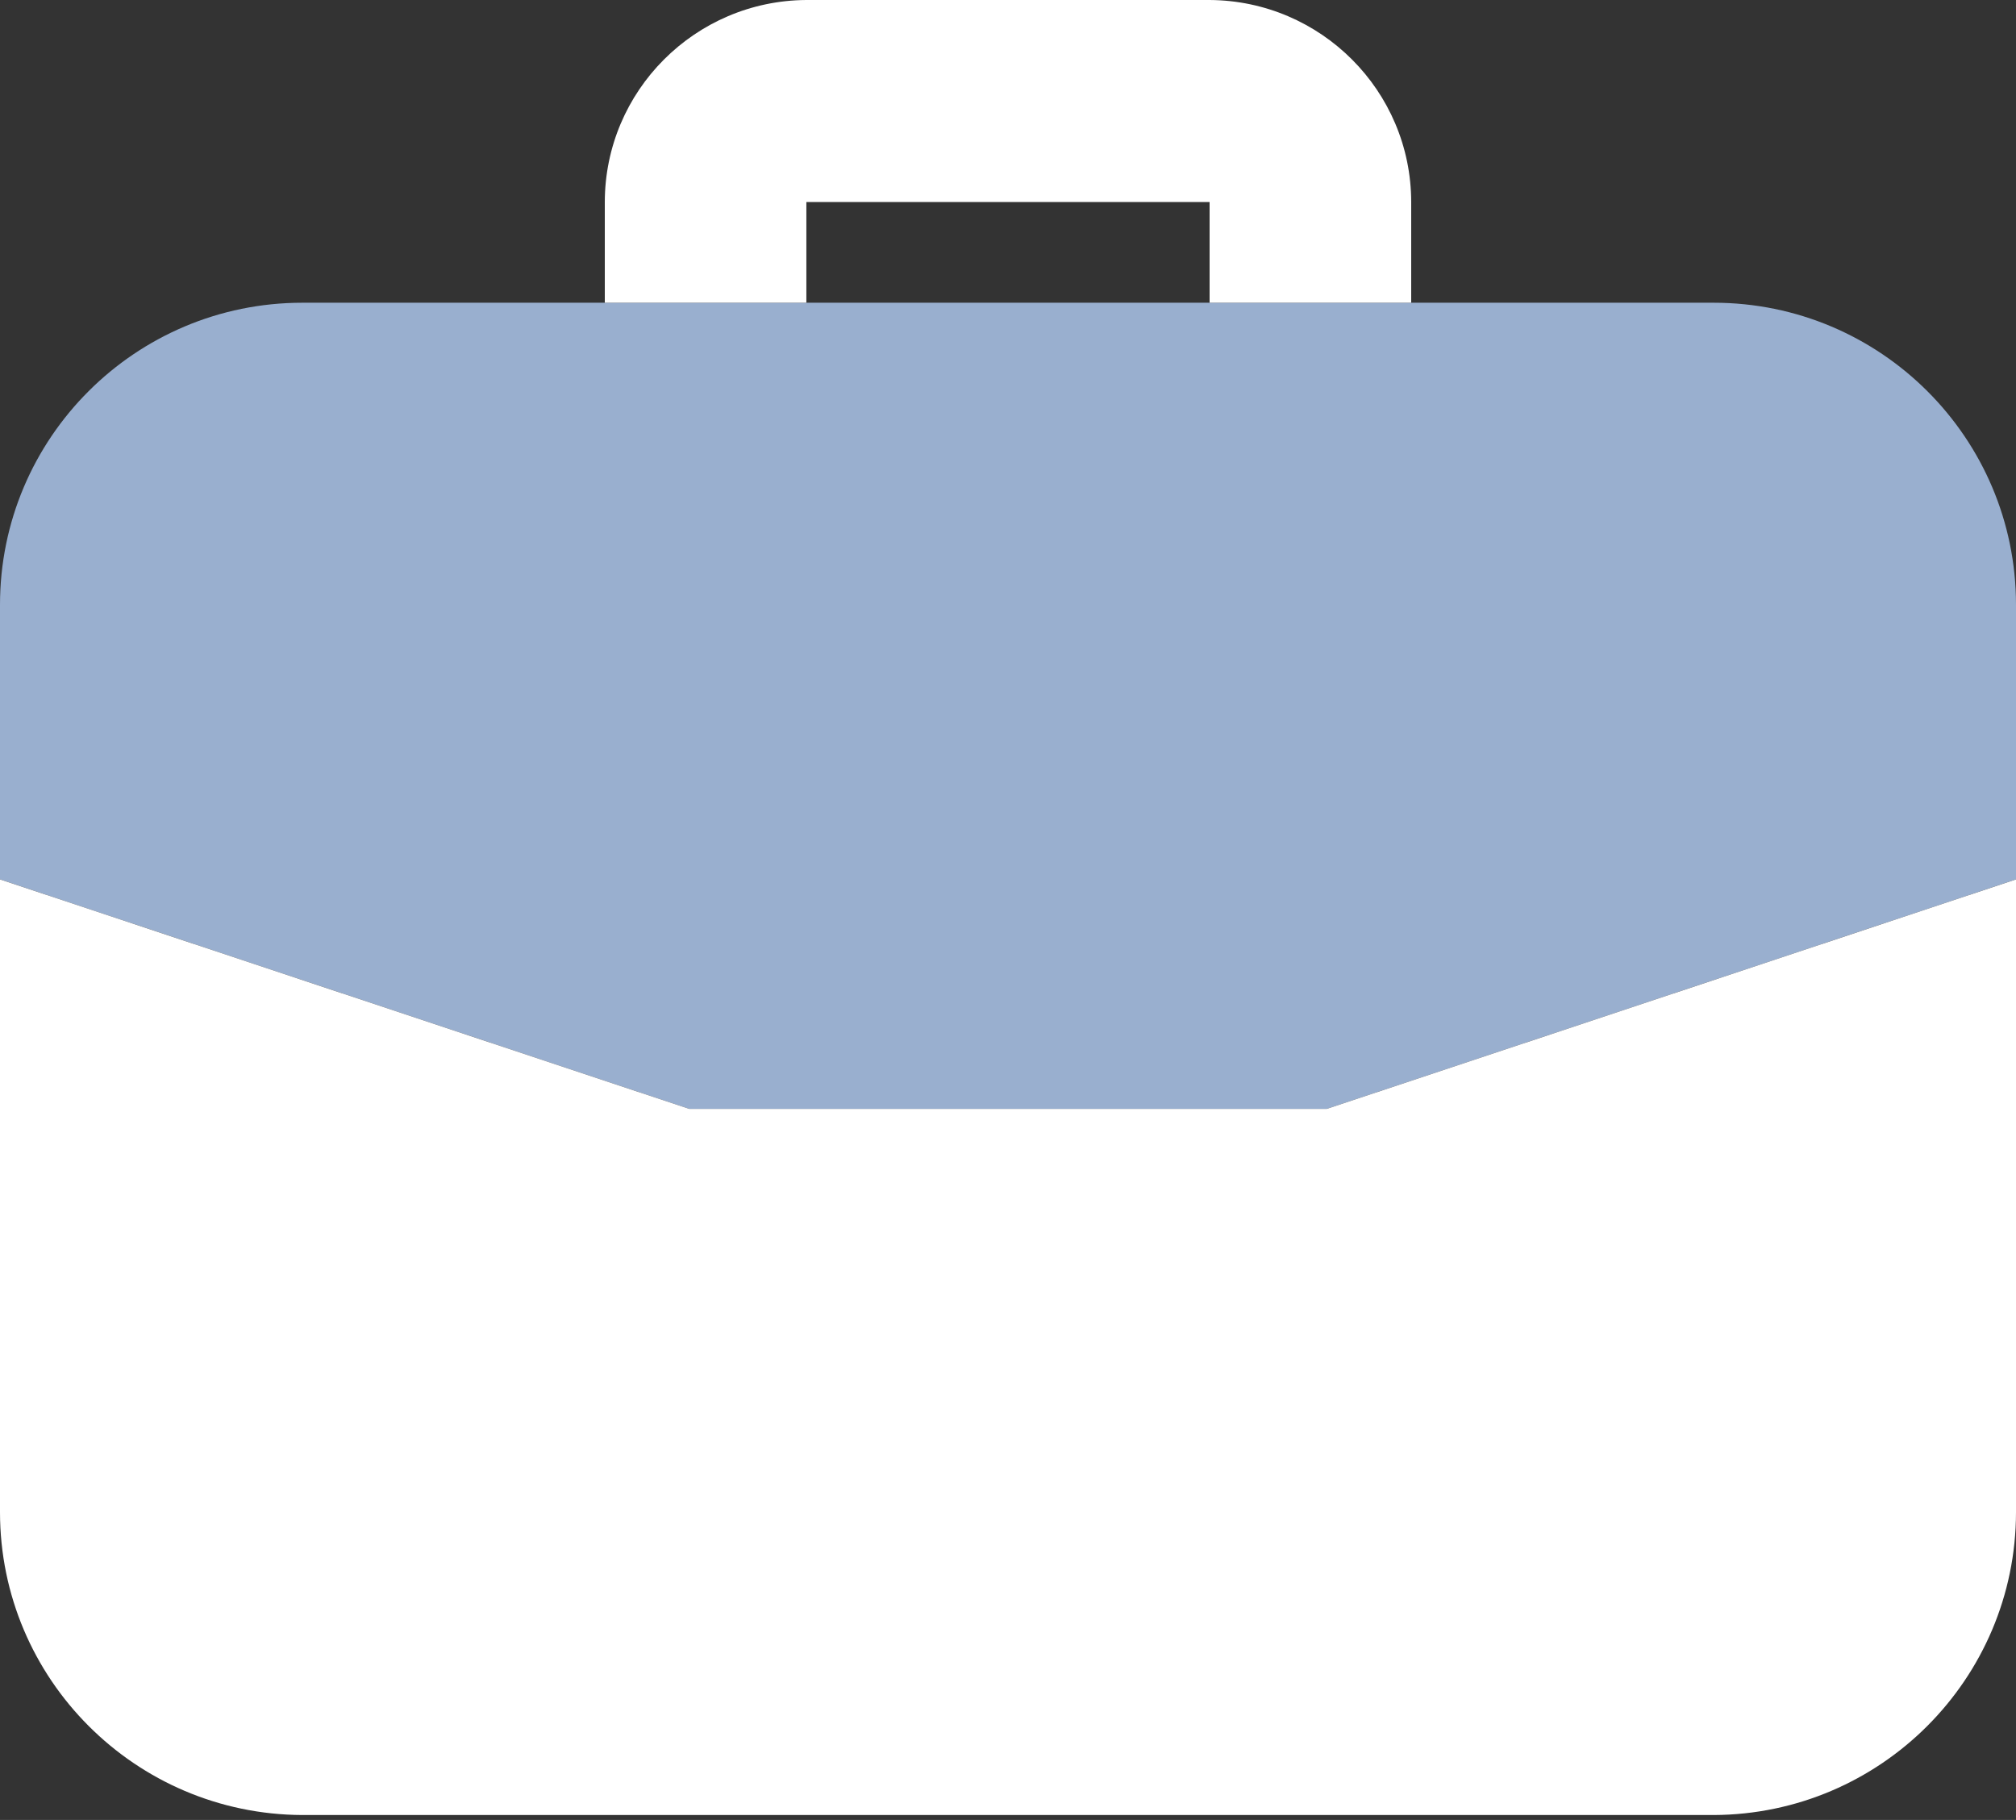 <svg width="72" height="65" viewBox="0 0 72 65" fill="none" xmlns="http://www.w3.org/2000/svg">
<rect x="0" y="0" width="72" height="65" fill="#333333" stroke="none"/>
<g clip-path="url(#clip0_837_15)">
<path d="M61.2 10.812H10.8C4.834 10.812 0 15.645 0 21.6V31.407L24.615 39.604H47.385L72 31.407V21.6C72 15.645 67.164 10.812 61.2 10.812Z" fill="#99AFCF"/>
<path d="M28.799 10.812V7.216H43.2V10.812H50.4V7.216C50.395 3.246 47.175 0.023 43.2 0H28.799C24.825 0.023 21.605 3.246 21.6 7.216V10.812H28.799ZM24.615 39.604L0 31.408V54.012C0.005 59.967 4.836 64.801 10.8 64.824H61.2C67.162 64.801 71.993 59.967 72 54.012V31.408L47.385 39.604H24.615Z" fill="white"/>
</g>
<defs>
<clipPath id="clip0_837_15">
<rect width="72" height="64.824" fill="white"/>
</clipPath>
</defs>
</svg>
